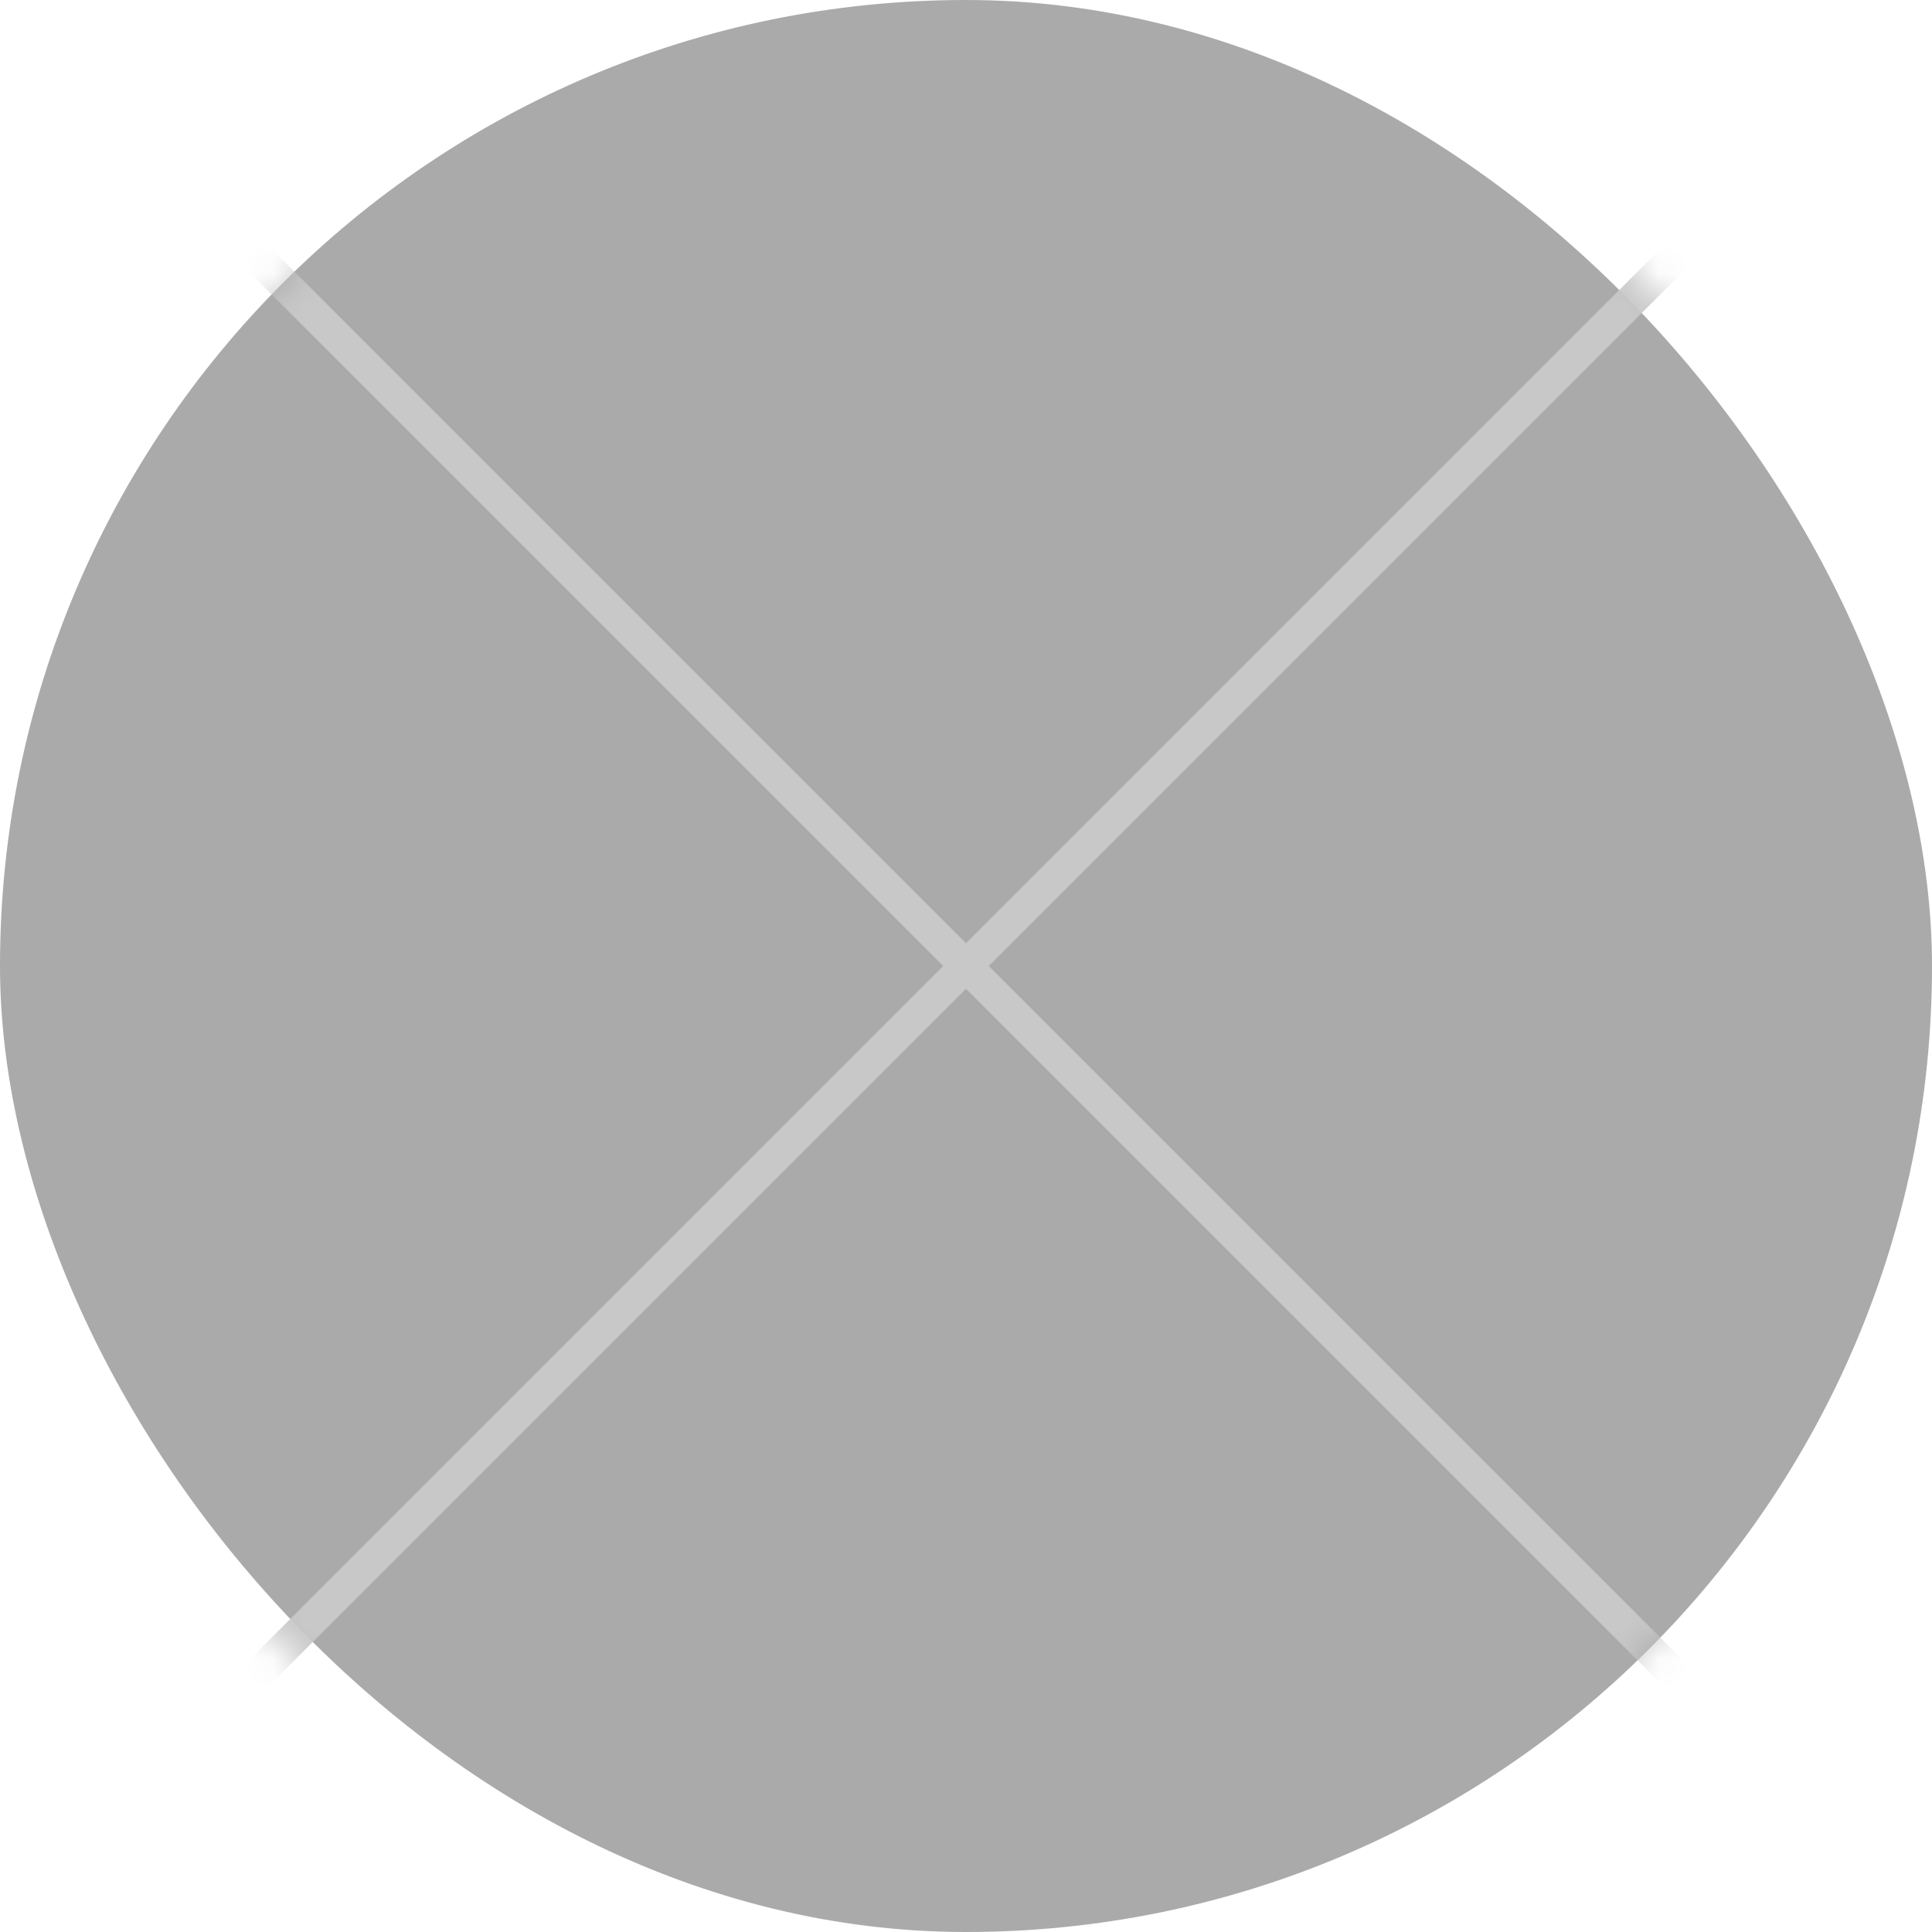 <svg xmlns="http://www.w3.org/2000/svg" xmlns:xlink="http://www.w3.org/1999/xlink" width="60" height="60" viewBox="0 0 60 60"><defs><rect id="a" width="60" height="60" x="0" y="0" rx="30"/></defs><g fill="none" fill-rule="evenodd"><mask id="b" fill="#fff"><use xlink:href="#a"/></mask><use xlink:href="#a" fill="#AAA"/><line x2="60" y2="60" stroke="#C8C8C8" stroke-linecap="square" mask="url(#b)" transform="matrix(-1 0 0 1 60 0)"/><line x2="60" y2="60" stroke="#C8C8C8" stroke-linecap="square" mask="url(#b)"/></g></svg>